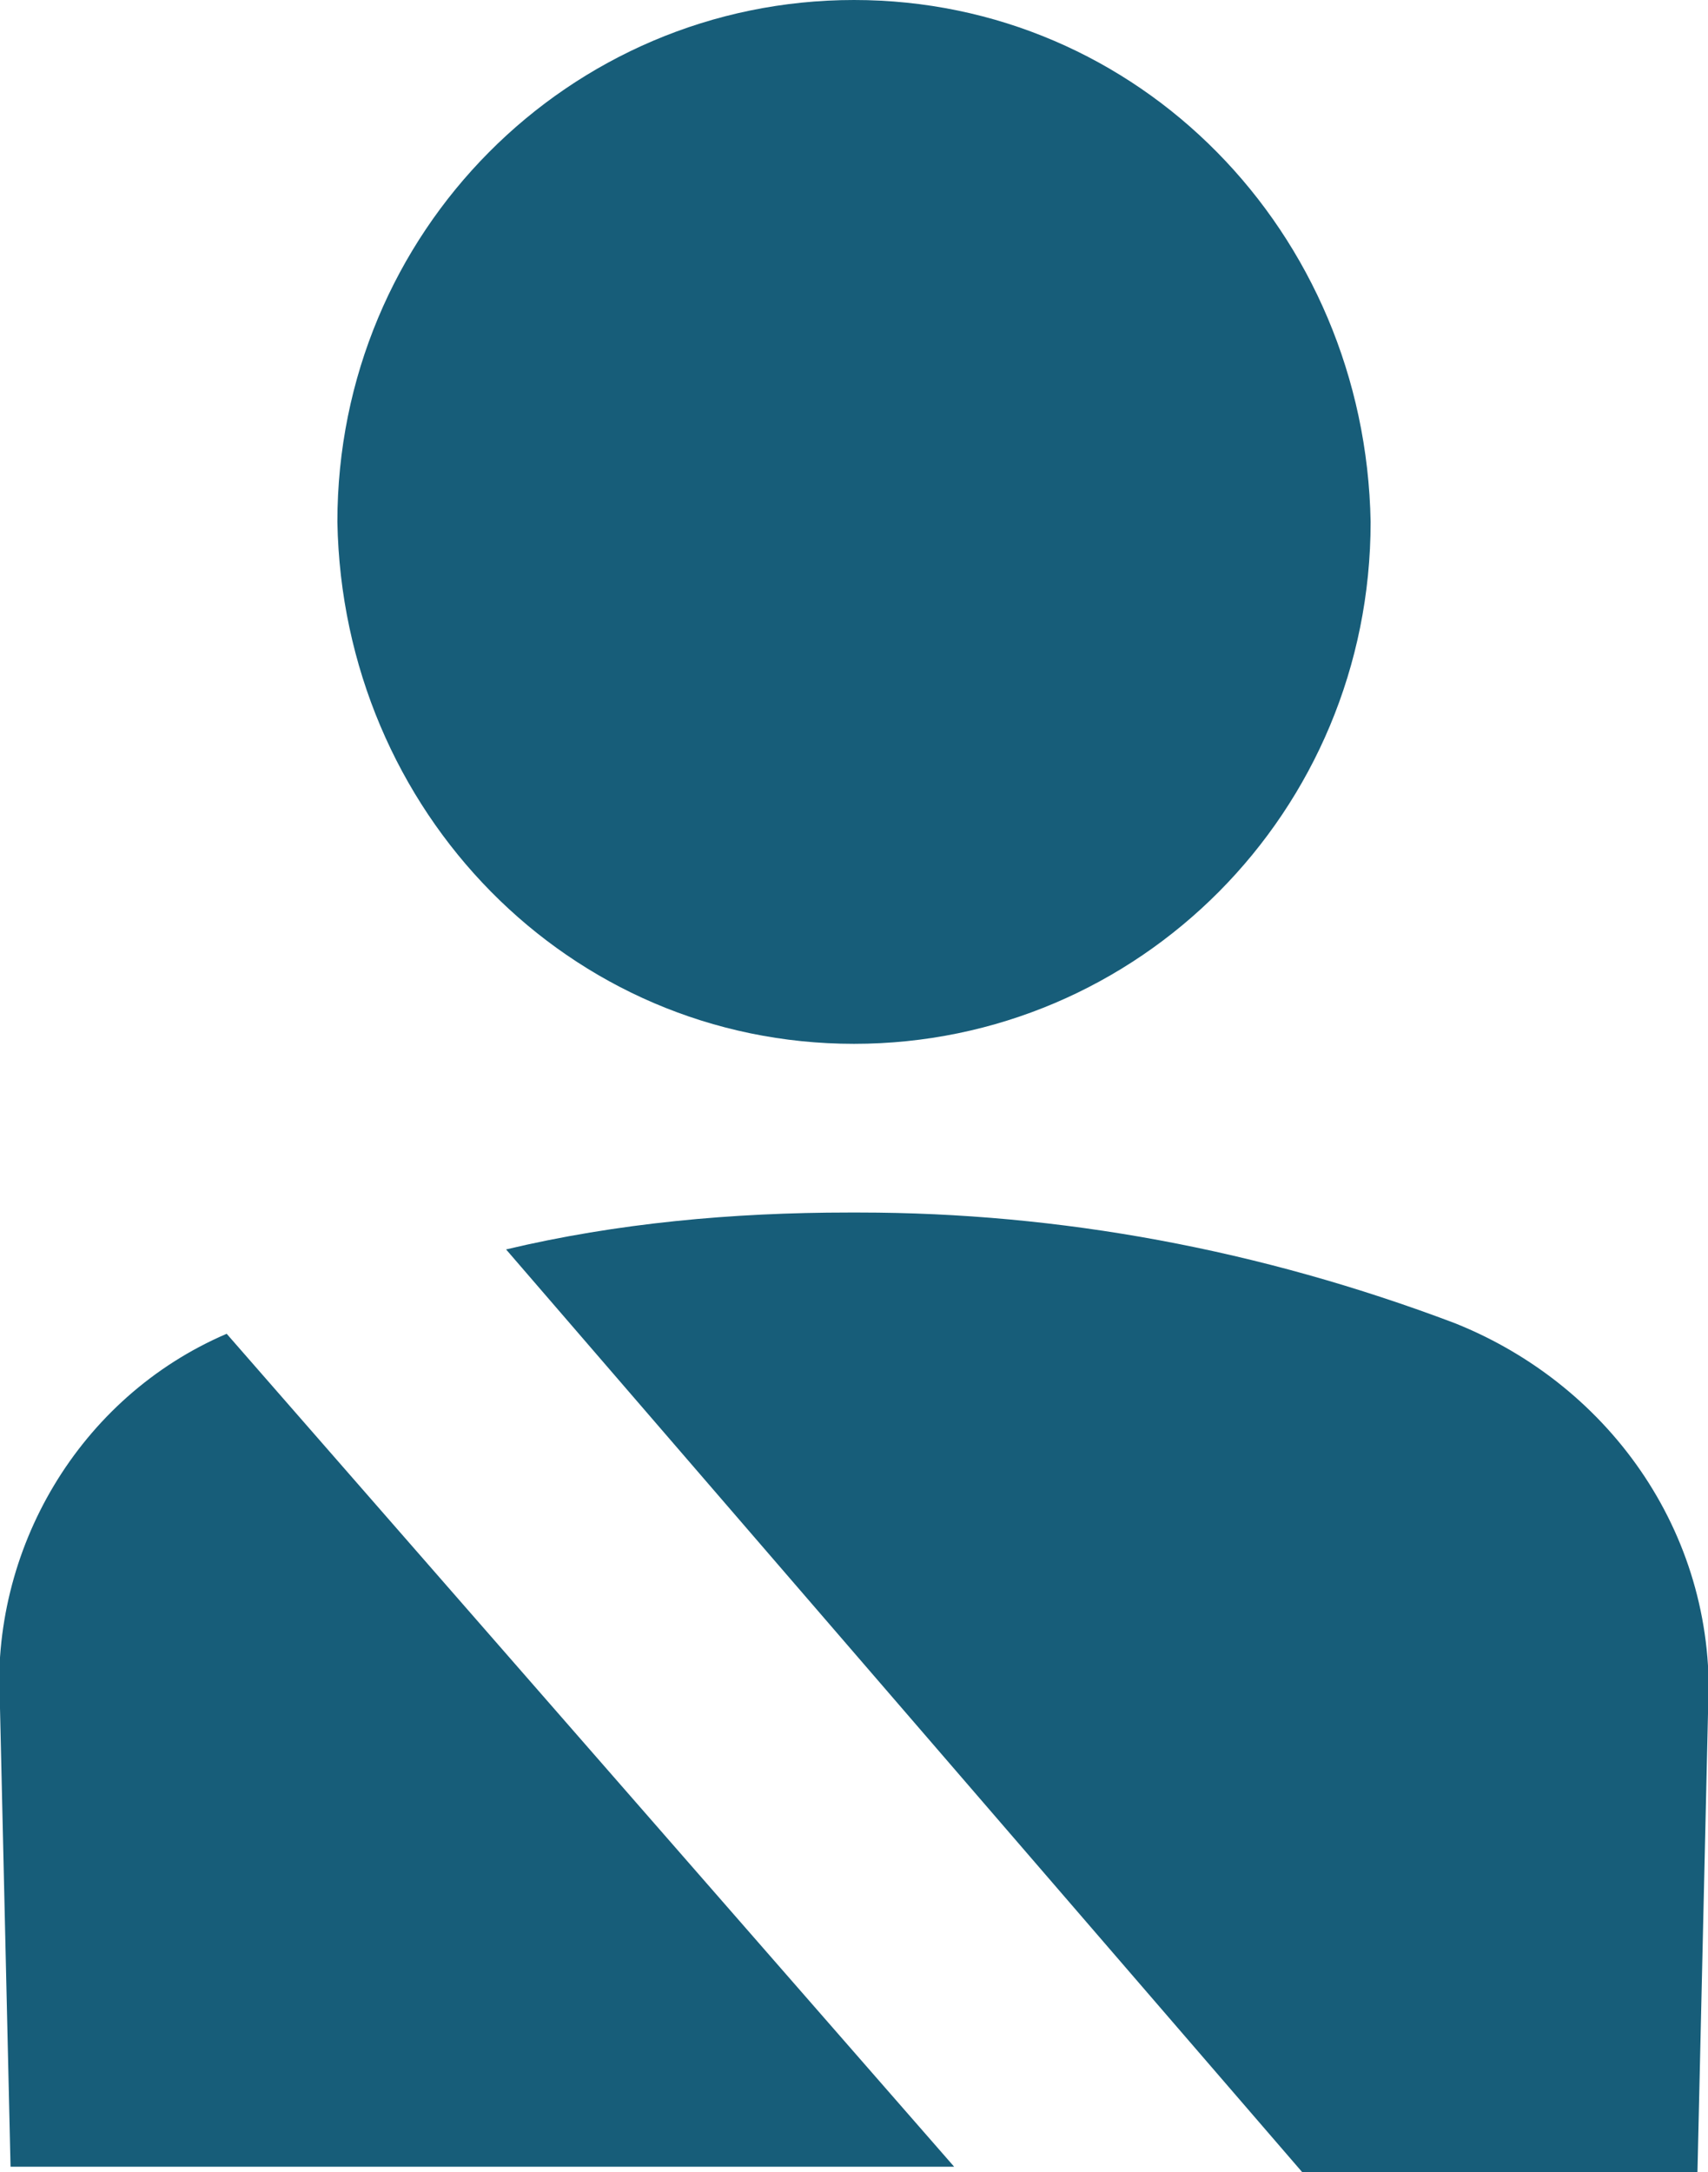 <svg aria-hidden="true" version="1.1" xmlns="http://www.w3.org/2000/svg" xmlns:xlink="http://www.w3.org/1999/xlink" x="0px" y="0px"
	 viewBox="0 0 32.4 41.2" style="enable-background:new 0 0 32.4 41.2;" xml:space="preserve">
<style type="text/css">
	.st0{fill:#175D79;}
</style>
<path class="st0" d="M16.2,0c5.4,0,9.7,4.4,9.8,9.9c0,5.5-4.4,9.9-9.8,9.9s-9.7-4.4-9.8-9.9C6.4,4.4,10.8,0,16.2,0z"/>
<g>
	<path class="st0" d="M4.3,25.3c-2.8,1.2-4.5,4.1-4.3,7.1l0.2,8.7h17.9L4.3,25.3z"/>
	<path class="st0" d="M27.6,25.1C27.6,25.1,27.6,25.1,27.6,25.1c-3.7-1.4-7.5-2.1-11.3-2.1c0,0-0.1,0-0.1,0c0,0-0.1,0-0.1,0
		c-2.2,0-4.4,0.2-6.5,0.7l15.1,17.5h7.5l0.2-8.7C32.6,29.2,30.6,26.3,27.6,25.1z"/>
</g>
</svg>

